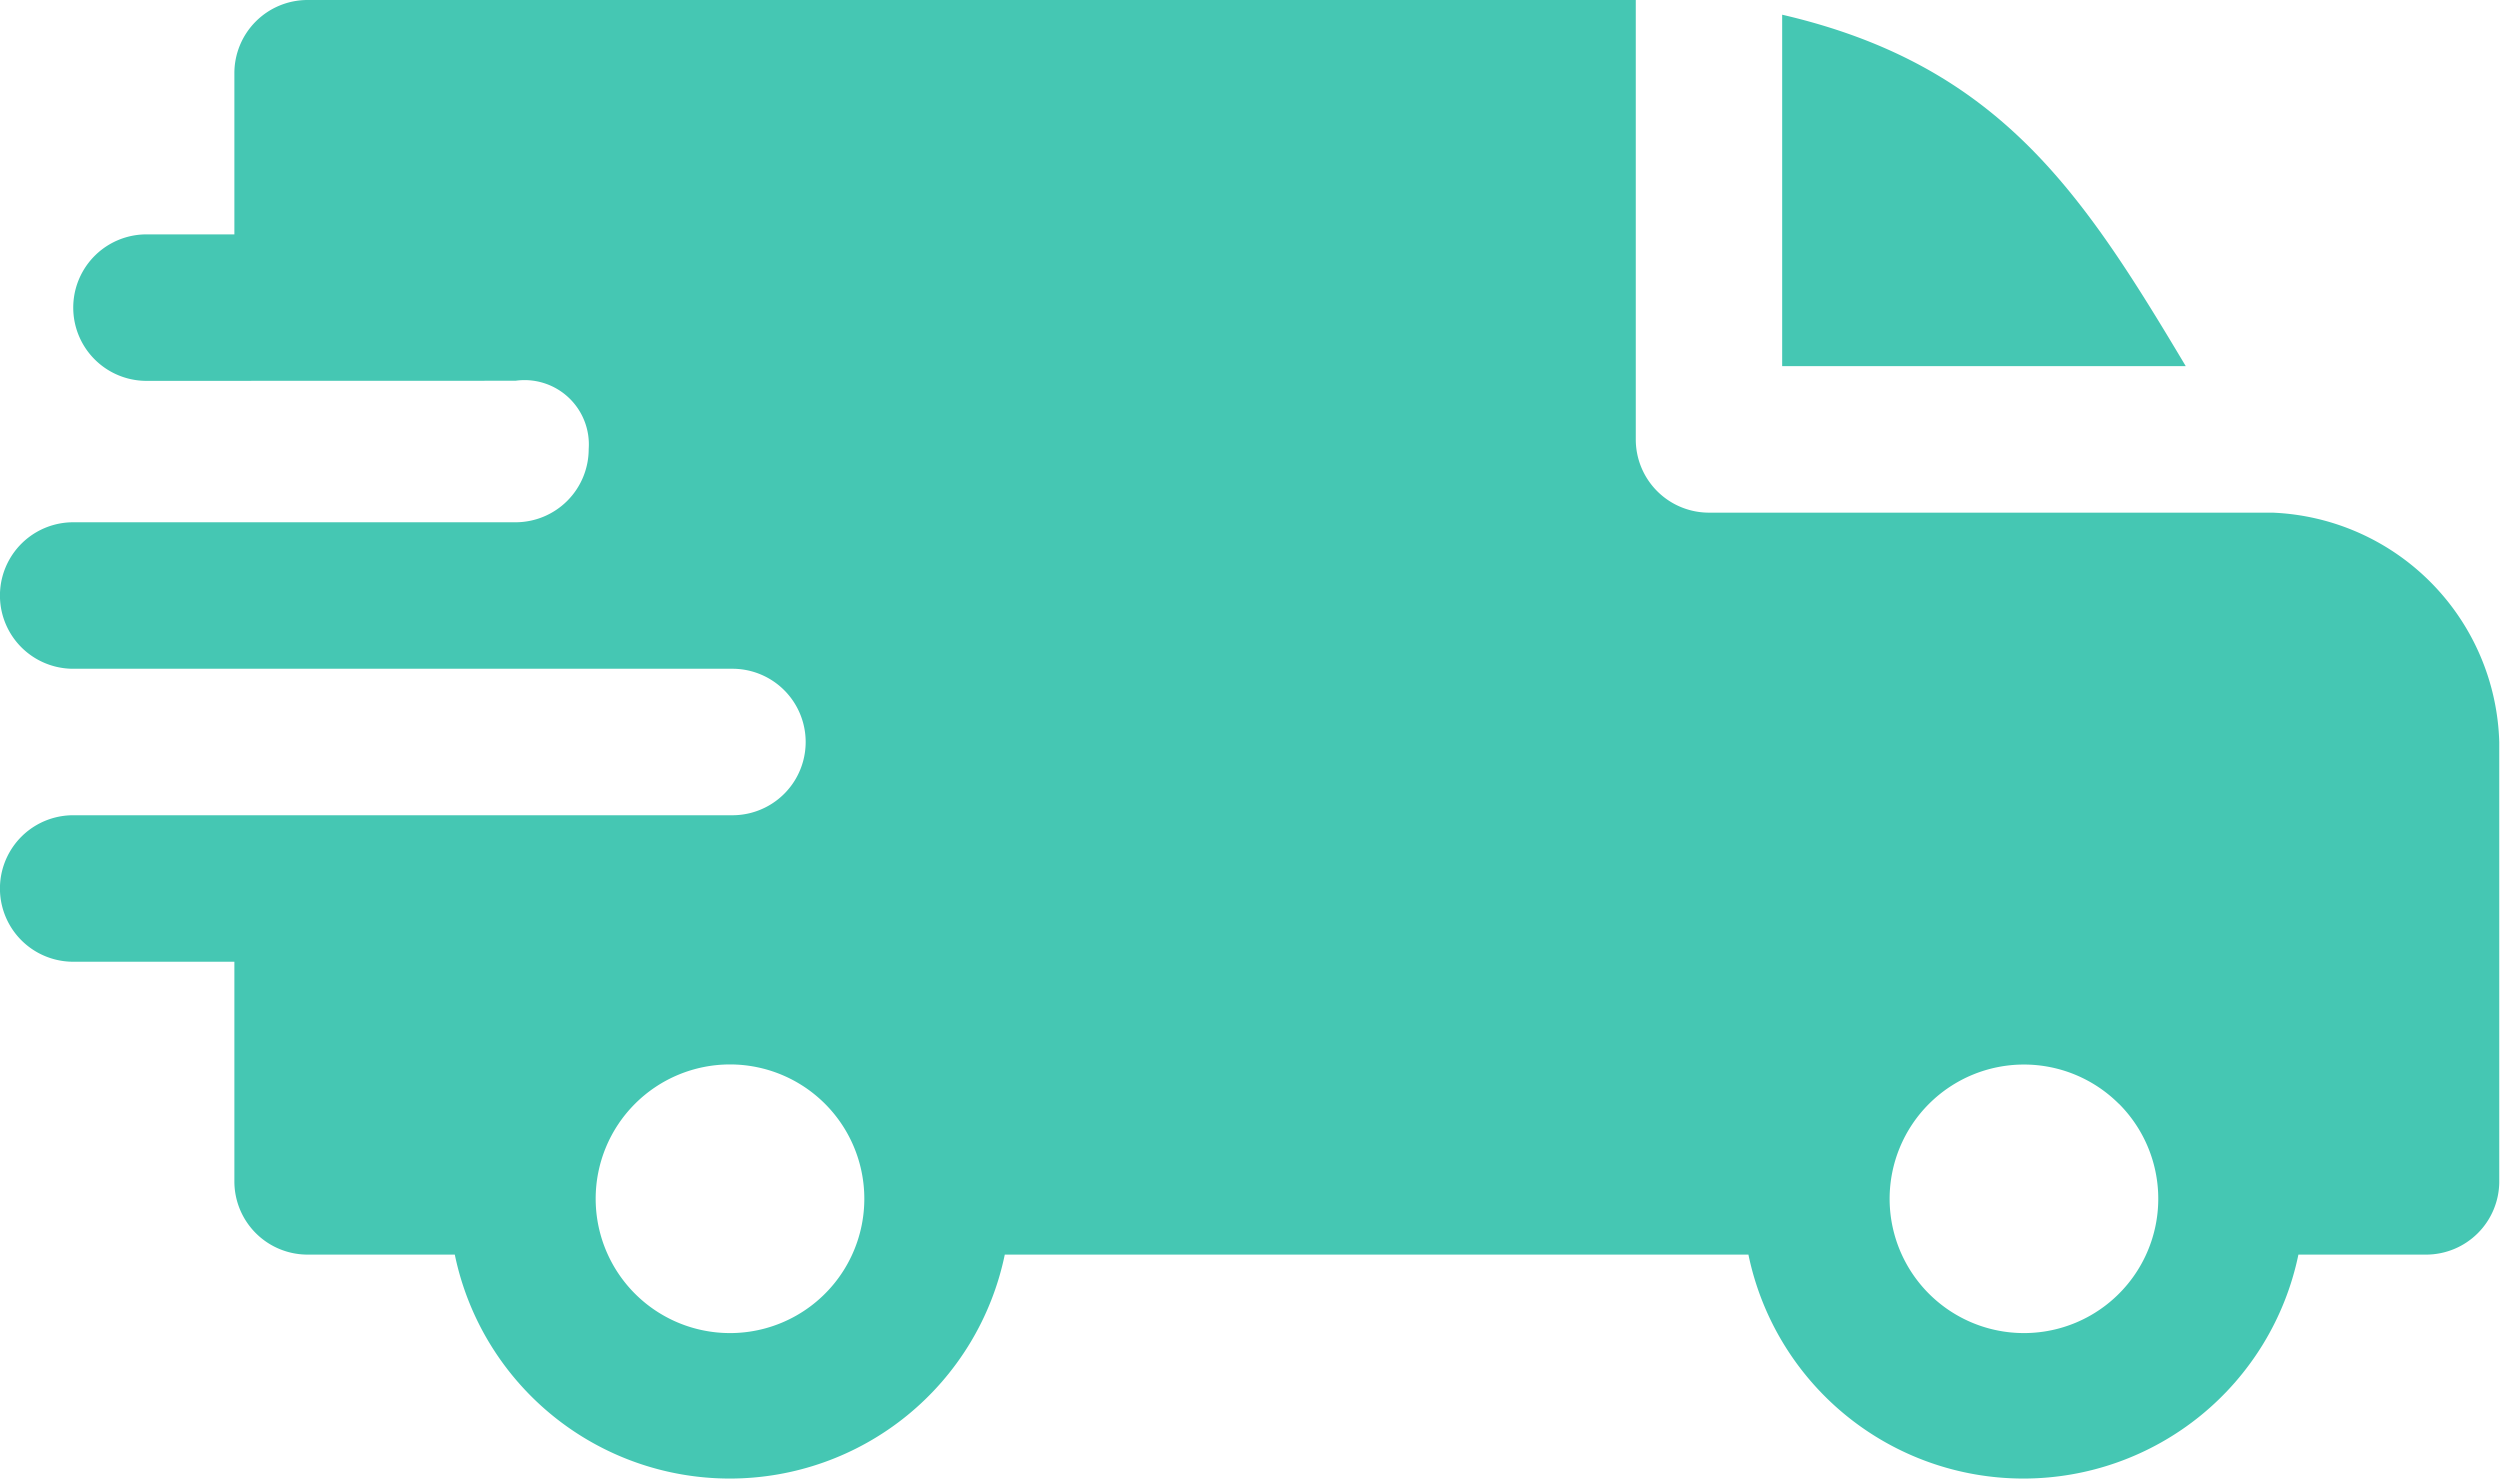 <svg xmlns="http://www.w3.org/2000/svg" width="23.637" height="13.988" viewBox="0 0 23.637 13.988">
  <path id="fast-delivery_2_" data-name="fast-delivery (2)" d="M16.85.139c2.049.476,2.833,1.674,3.816,3.323H16.85ZM4.874,3.6a.608.608,0,0,1,.692.646.692.692,0,0,1-.69.692H.692a.692.692,0,0,0,0,1.385H6.925a.692.692,0,1,1,0,1.385H.692a.692.692,0,0,0,0,1.385H2.216v2.077a.692.692,0,0,0,.692.692H4.3a2.655,2.655,0,0,0,5.2,0h7.031a2.655,2.655,0,0,0,5.2,0h1.207a.692.692,0,0,0,.692-.692V7.017a2.235,2.235,0,0,0-2.145-2.17H16.158a.692.692,0,0,1-.692-.692V0H2.908a.692.692,0,0,0-.692.692V2.216H1.385a.692.692,0,0,0,0,1.385Zm15.159,6.835a1.27,1.27,0,1,1-2.167.9A1.27,1.27,0,0,1,20.033,10.436Zm-12.234,0a1.27,1.27,0,1,1-2.167.9A1.27,1.27,0,0,1,7.8,10.436Zm0,0" fill="#45c7b3" fill-rule="evenodd"/>
</svg>
